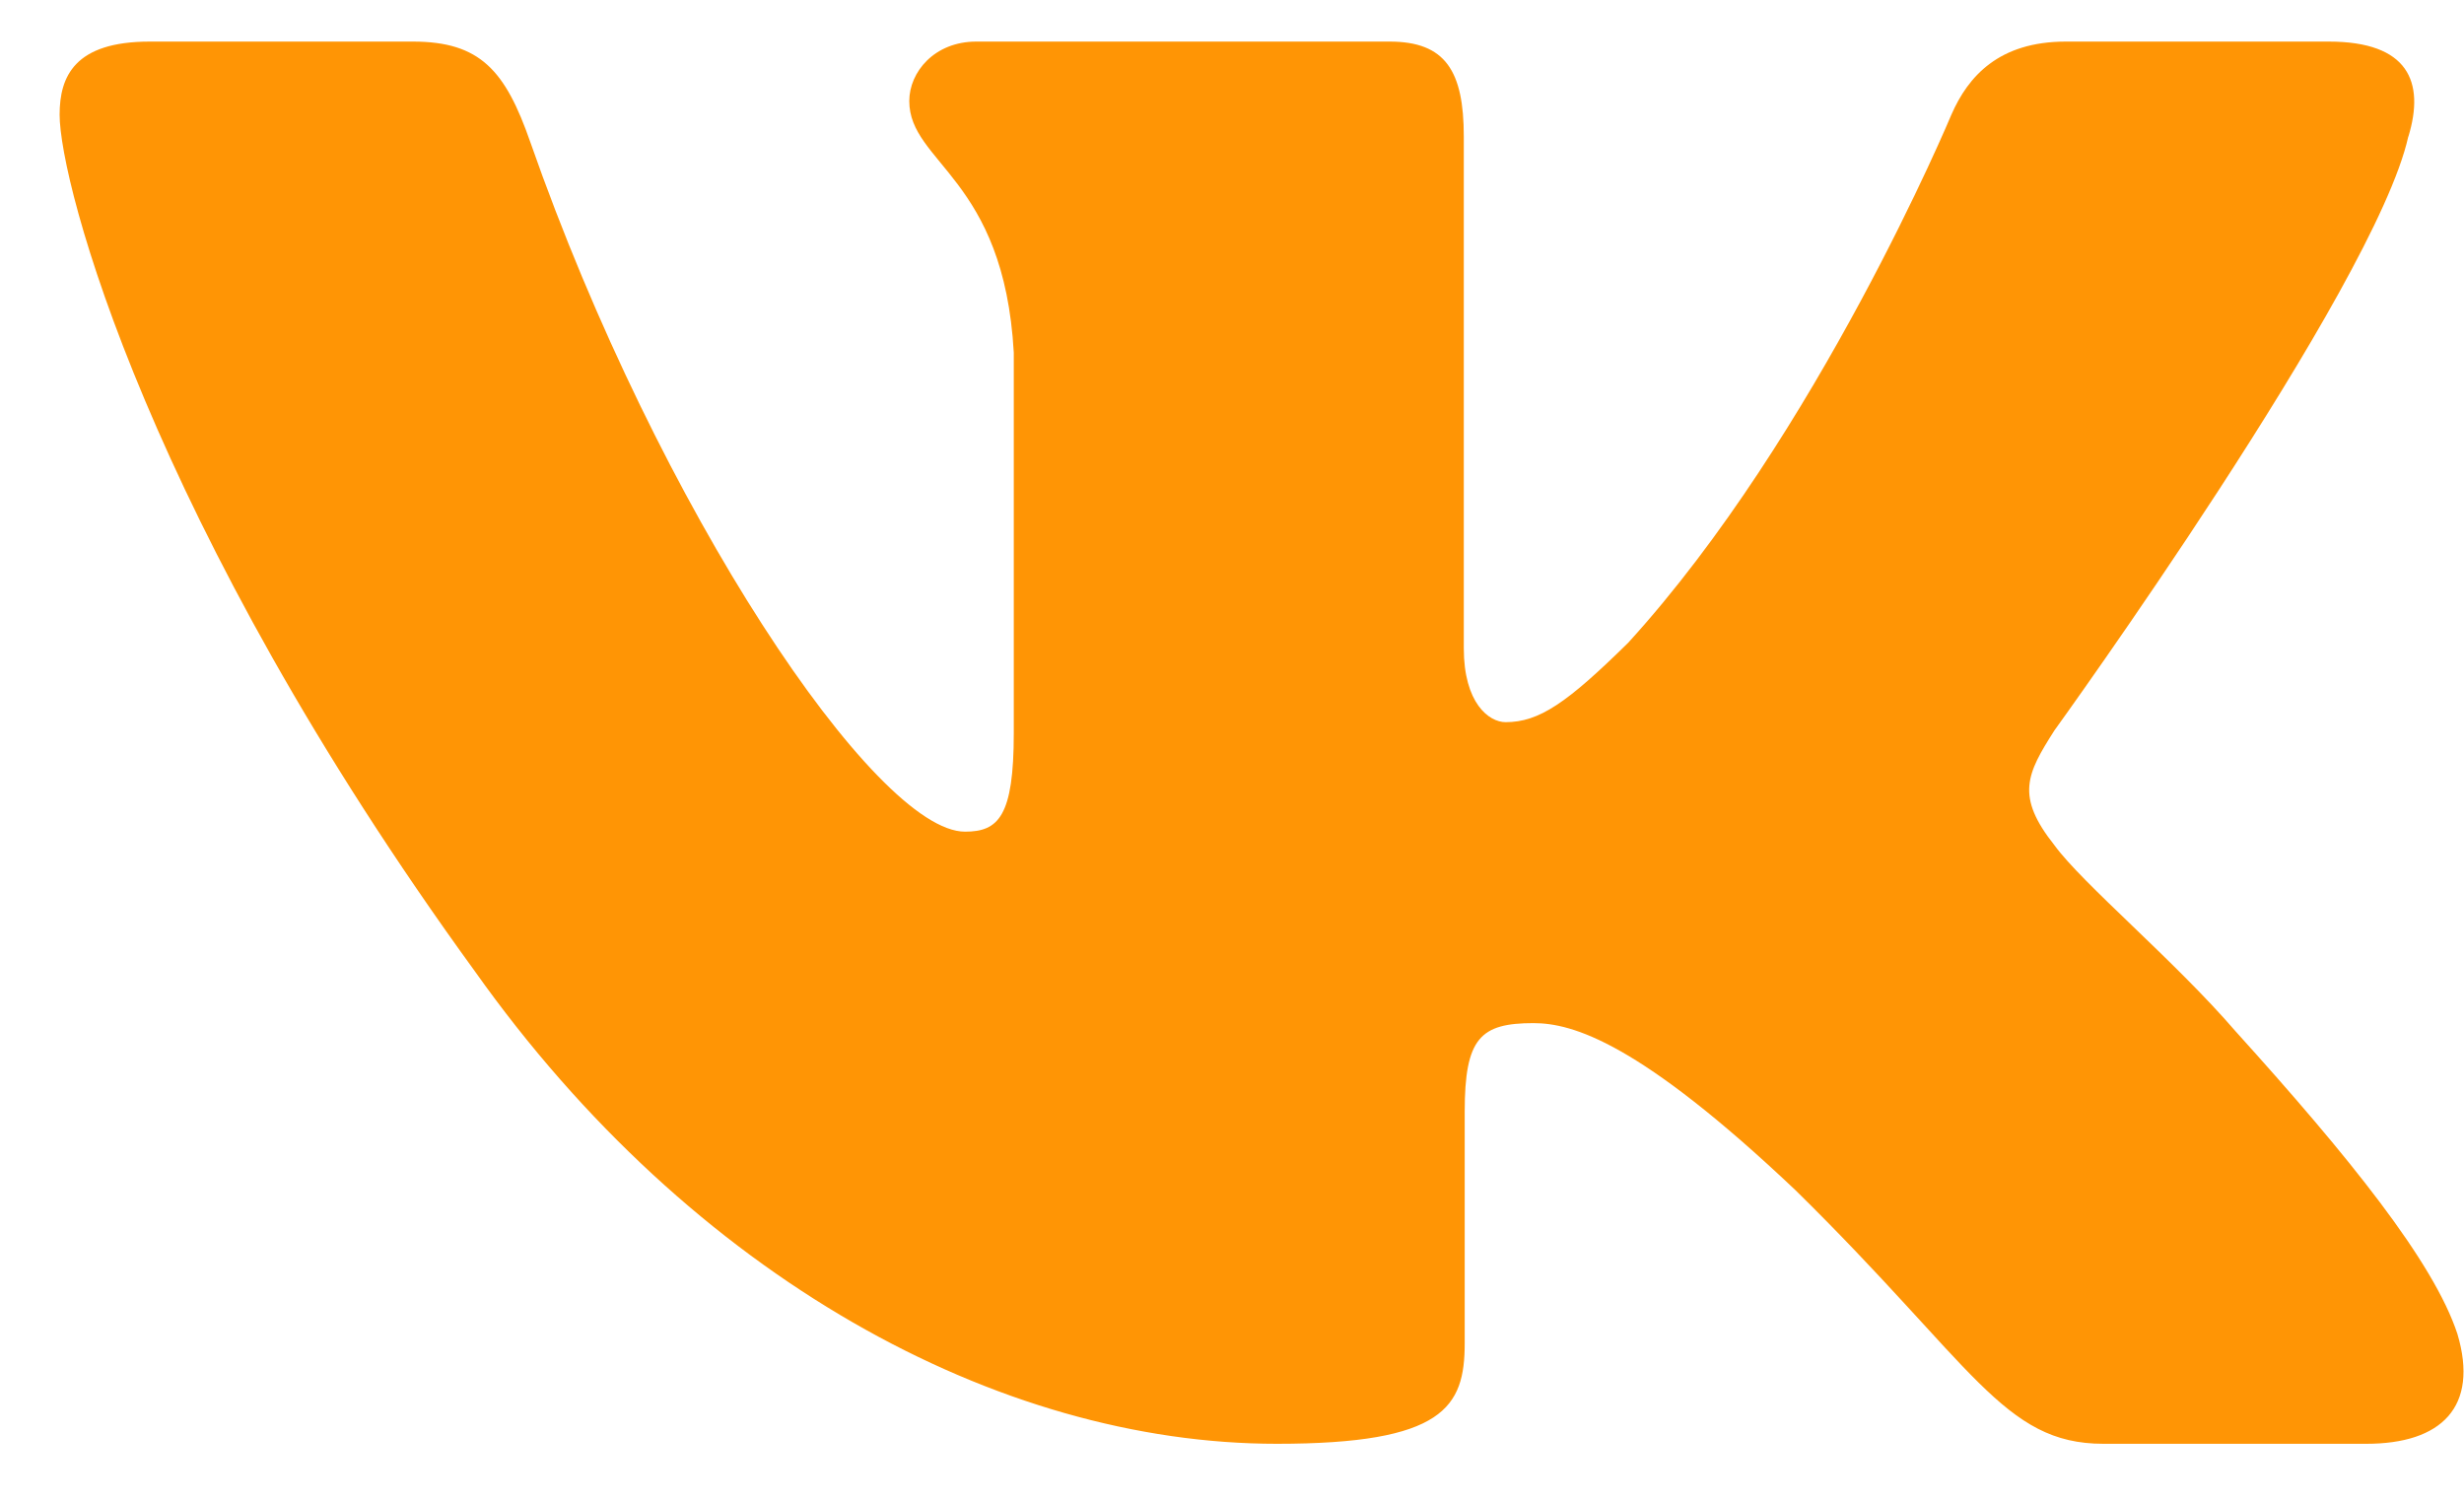 <?xml version="1.0" encoding="UTF-8"?> <svg xmlns="http://www.w3.org/2000/svg" width="41" height="25" viewBox="0 0 41 25" fill="none"> <path fill-rule="evenodd" clip-rule="evenodd" d="M40.075 2.272C40.351 1.362 40.075 0.692 38.75 0.692H34.375C33.261 0.692 32.748 1.271 32.47 1.909C32.47 1.909 30.245 7.236 27.093 10.695C26.073 11.699 25.61 12.017 25.053 12.017C24.775 12.017 24.357 11.699 24.357 10.787V2.272C24.357 1.179 24.05 0.692 23.123 0.692H16.244C15.549 0.692 15.13 1.199 15.13 1.681C15.13 2.716 16.707 2.956 16.869 5.869V12.199C16.869 13.587 16.613 13.839 16.057 13.839C14.574 13.839 10.965 8.487 8.824 2.364C8.409 1.172 7.989 0.692 6.87 0.692H2.492C1.242 0.692 0.992 1.271 0.992 1.909C0.992 3.046 2.475 8.692 7.9 16.16C11.517 21.26 16.608 24.025 21.247 24.025C24.028 24.025 24.372 23.412 24.372 22.354V18.499C24.372 17.27 24.635 17.025 25.517 17.025C26.167 17.025 27.278 17.345 29.875 19.804C32.842 22.719 33.33 24.025 35 24.025H39.375C40.625 24.025 41.251 23.412 40.891 22.199C40.495 20.992 39.078 19.24 37.2 17.162C36.18 15.979 34.65 14.704 34.185 14.065C33.536 13.247 33.721 12.882 34.185 12.154C34.185 12.154 39.518 4.777 40.073 2.272H40.075Z" fill="#FF9505"></path> </svg> 